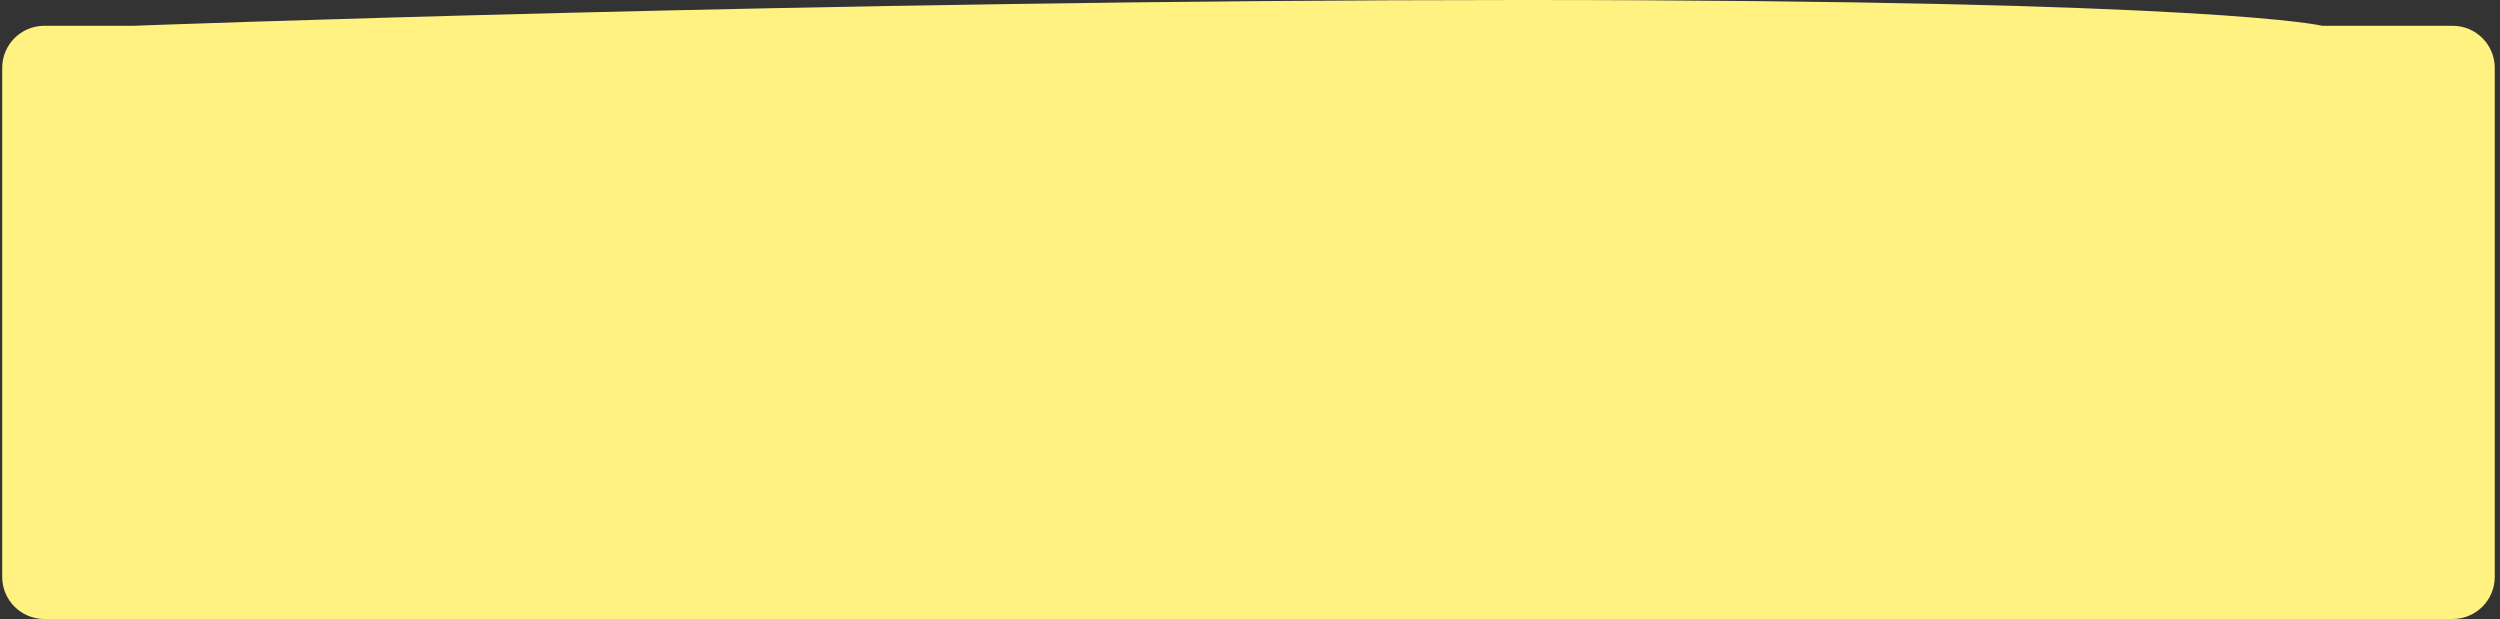 <?xml version="1.0" encoding="UTF-8"?> <svg xmlns="http://www.w3.org/2000/svg" width="416" height="103" viewBox="0 0 416 103" fill="none"><rect x="0" y="0" width="416" height="103" fill="#333333" stroke="none"/> <path fill-rule="evenodd" clip-rule="evenodd" d="M0.367 11.292C0.367 7.426 3.501 4.292 7.367 4.292H22.188C22.188 4.292 136.465 0 253.031 0C369.596 0 386.414 4.292 386.414 4.292H408.125C411.991 4.292 415.125 7.426 415.125 11.292V96C415.125 99.866 411.991 103 408.125 103H391.008H22.188H7.367C3.501 103 0.367 99.866 0.367 96V51.5V11.292Z" fill="#FFF280"></path> </svg> 